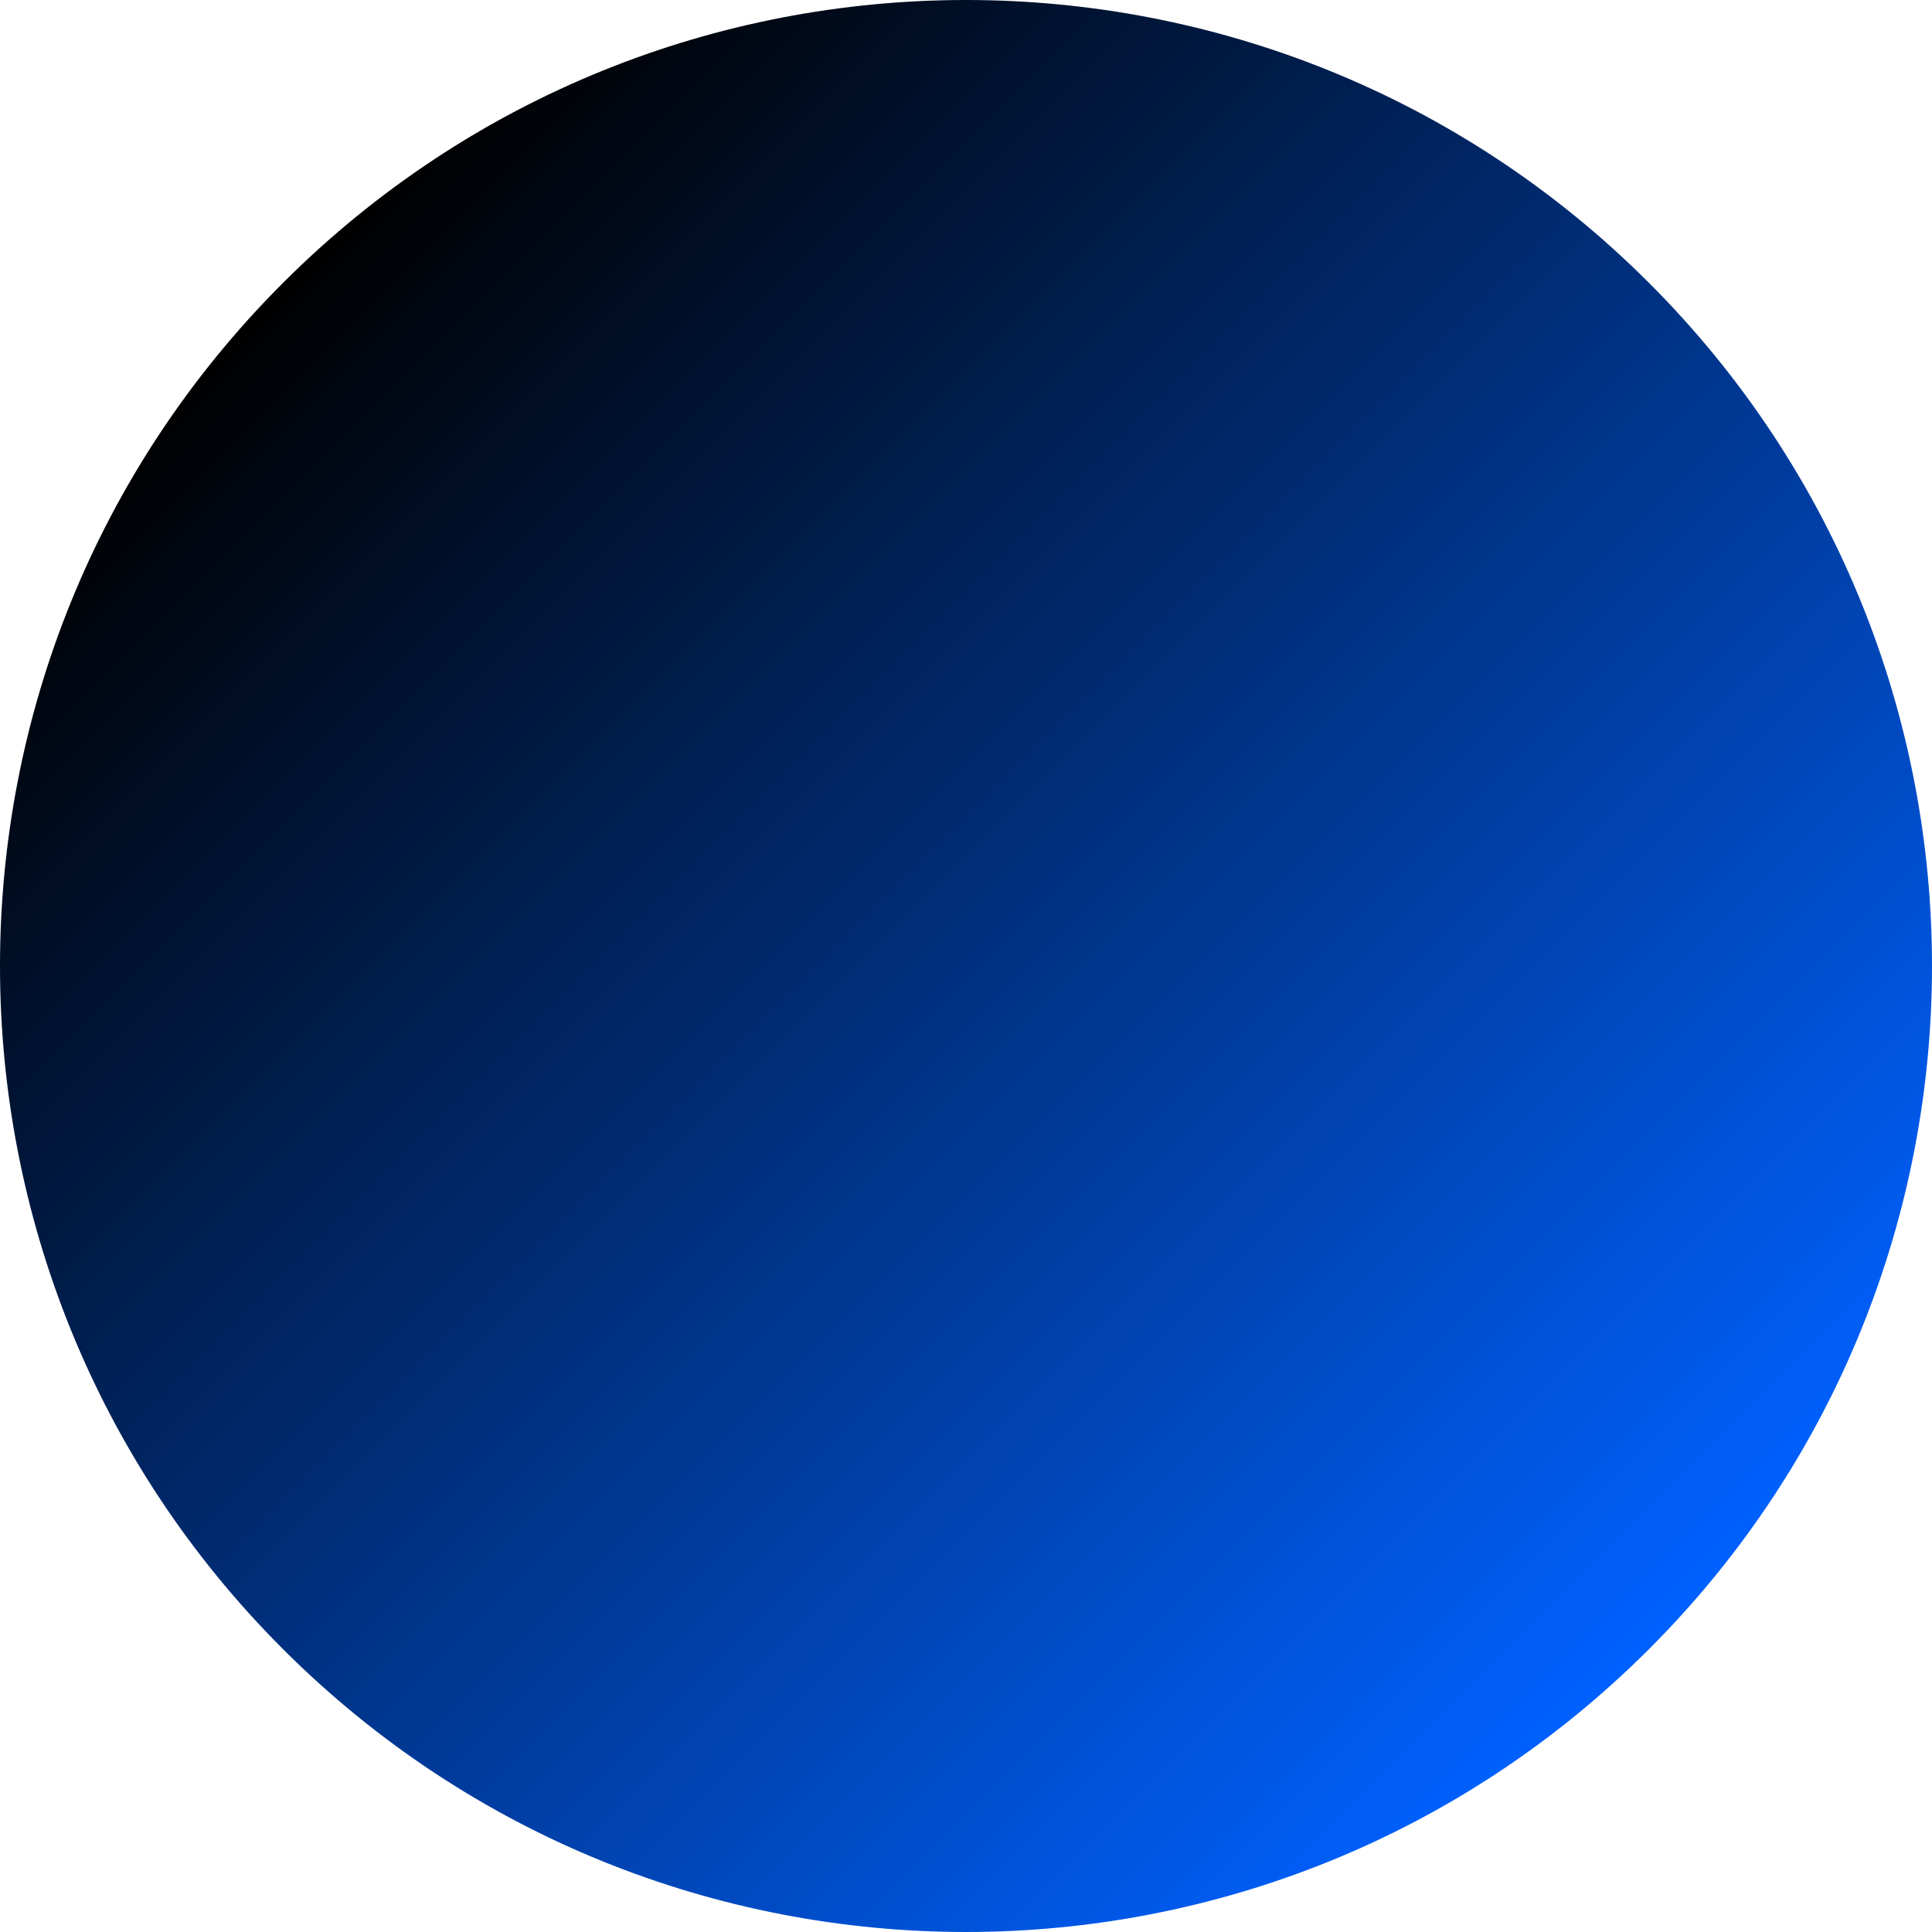 <svg width="300" height="300" viewBox="0 0 300 300" fill="none" xmlns="http://www.w3.org/2000/svg">
<path d="M256.066 256.066C197.487 314.644 102.513 314.644 43.934 256.066C-14.645 197.487 -14.645 102.512 43.934 43.934C102.513 -14.645 197.487 -14.645 256.066 43.934C314.645 102.512 314.645 197.487 256.066 256.066Z" fill="url(#paint0_linear_540_10)"/>
<defs>
<linearGradient id="paint0_linear_540_10" x1="43.934" y1="43.934" x2="256.066" y2="256.066" gradientUnits="userSpaceOnUse">
<stop/>
<stop offset="1" stop-color="#0061FF"/>
</linearGradient>
</defs>
</svg>
